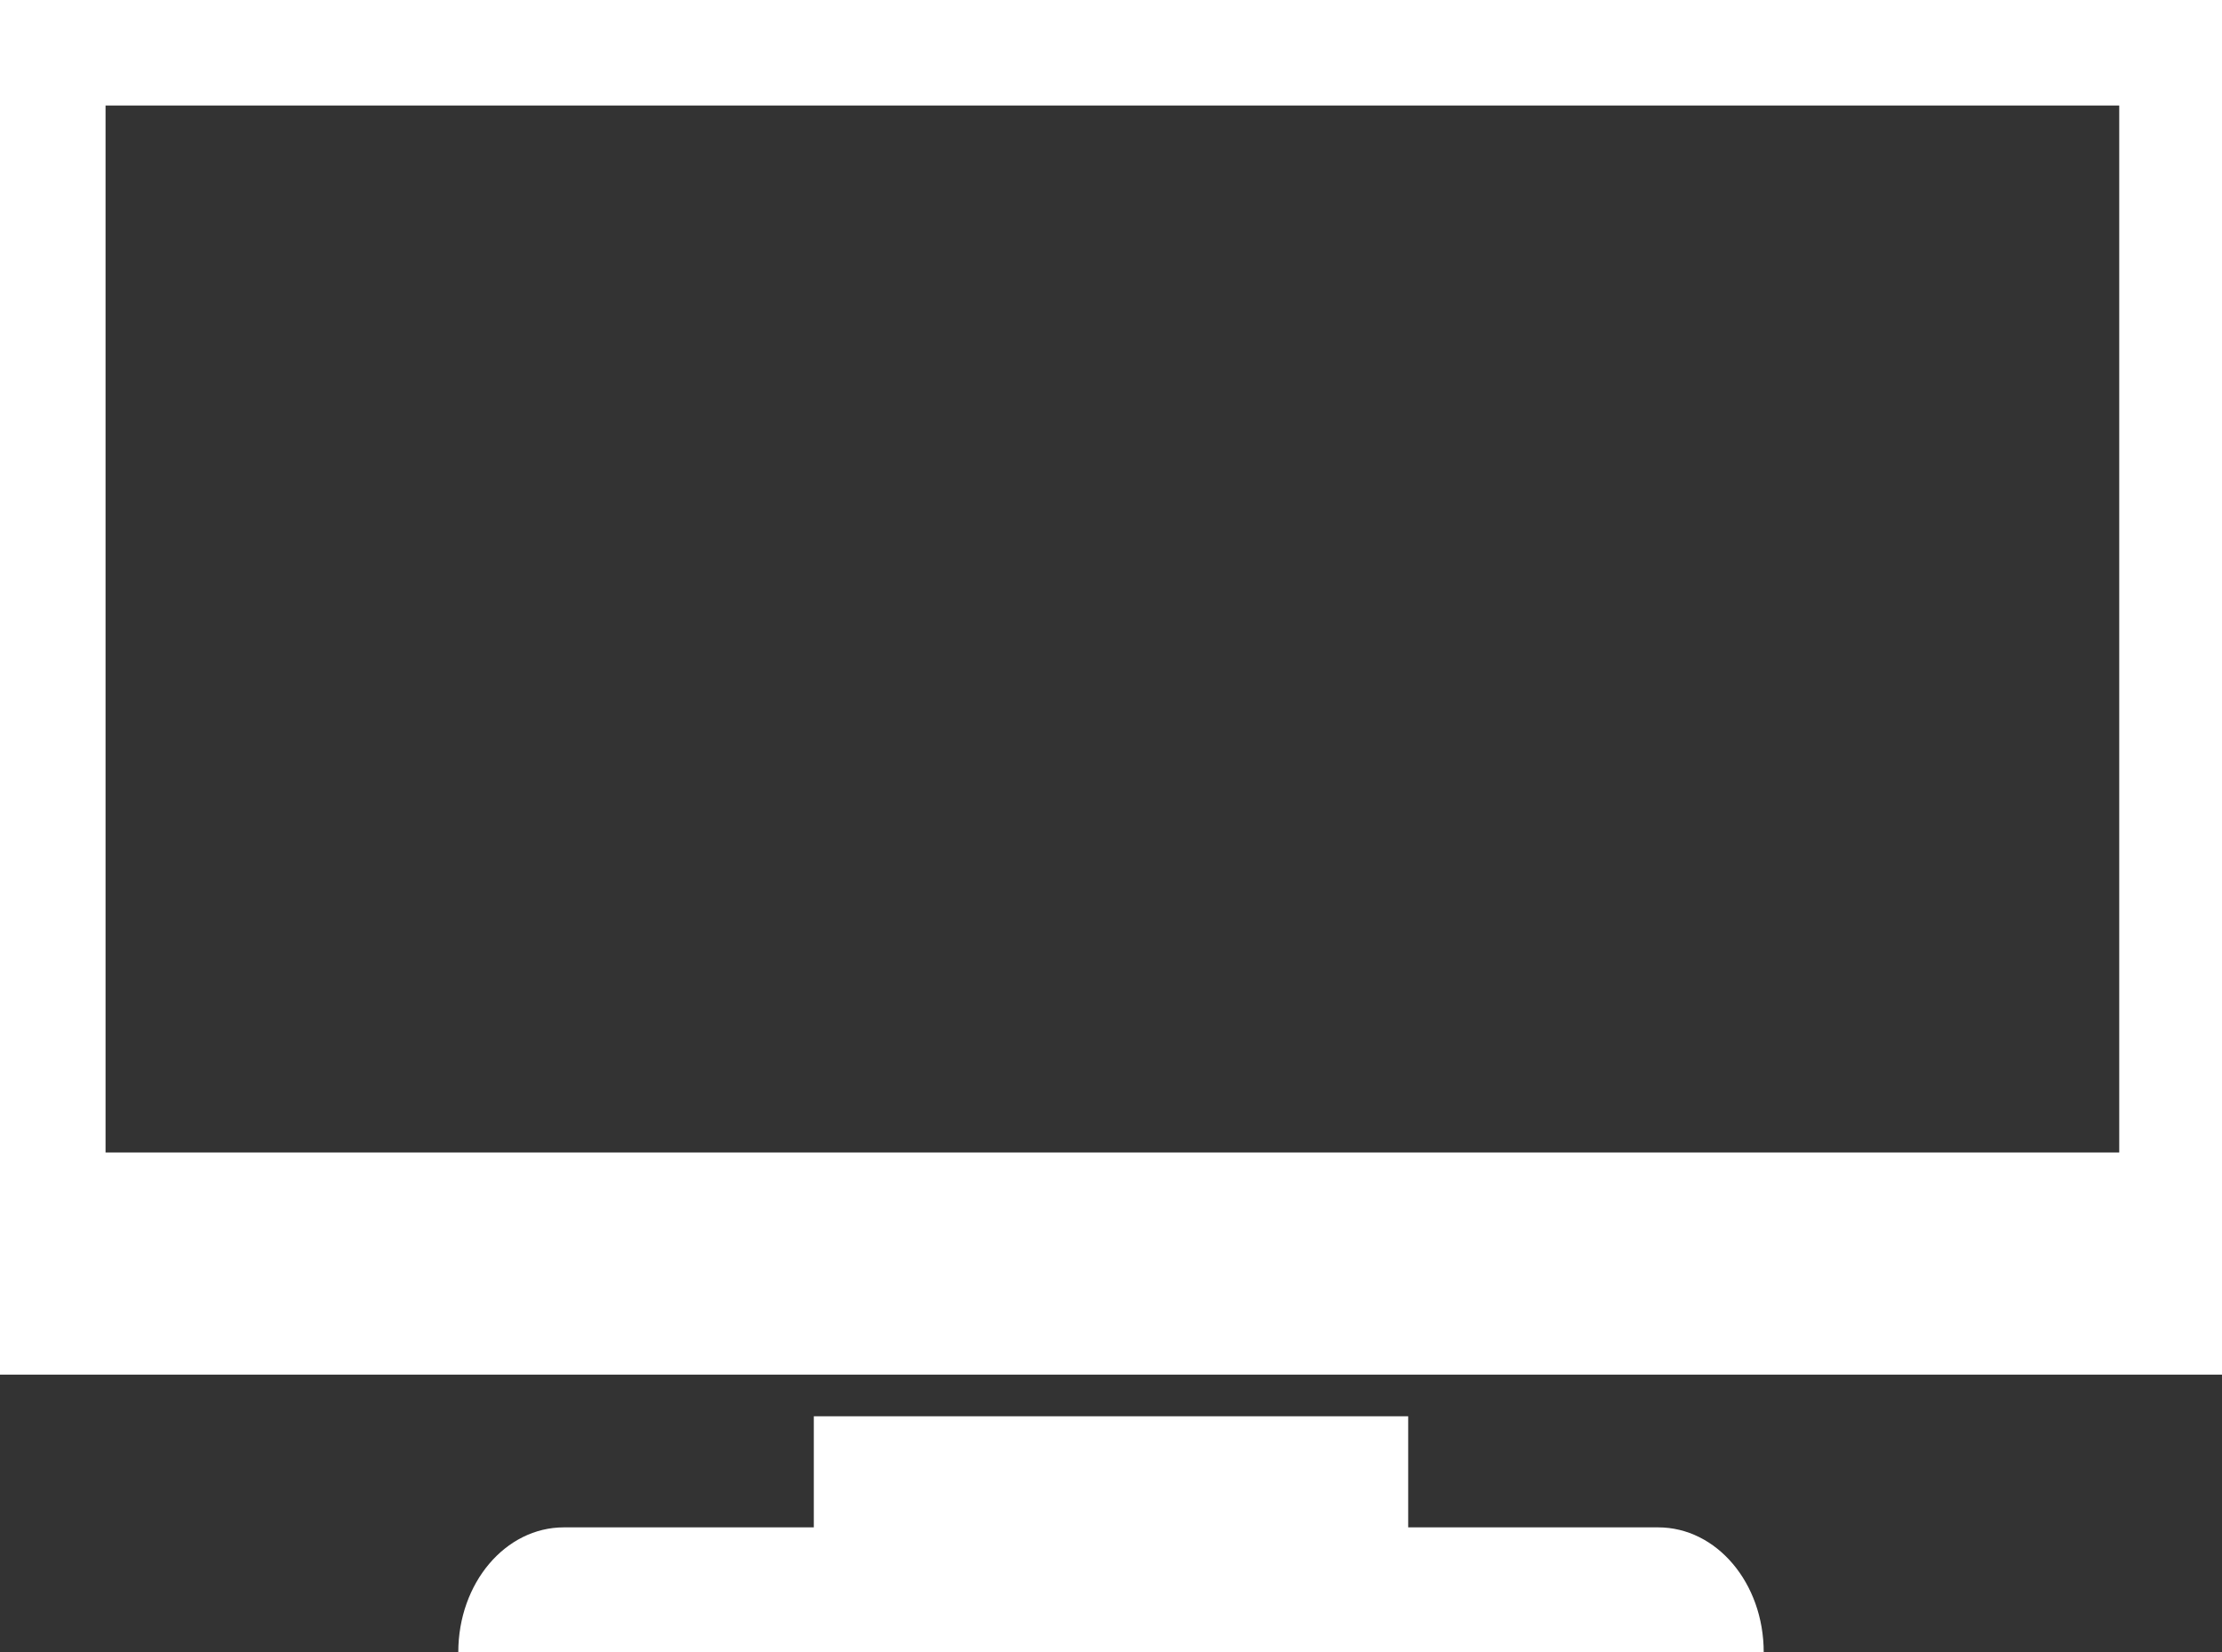 <?xml version="1.0" encoding="utf-8"?>
<!-- Generator: Adobe Illustrator 24.0.1, SVG Export Plug-In . SVG Version: 6.00 Build 0)  -->
<svg version="1.1" id="レイヤー_1" xmlns="http://www.w3.org/2000/svg" xmlns:xlink="http://www.w3.org/1999/xlink" x="0px"
	 y="0px" viewBox="0 0 80 59.5" style="enable-background:new 0 0 80 59.5;" xml:space="preserve">
<rect x="0" y="0" width="80" height="59.5" fill="#333333" stroke="none"/>
<style type="text/css">
	.st0{fill:#FFFFFF;}
</style>
<path class="st0" d="M0,0v49.5h80V0H0z M76.2,41.5H3.8V3.8h72.5V41.5z M59.7,55h-9v-4H29.3v4h-9c-2.1,0-3.8,2-3.8,4.5h47
	C63.5,57,61.8,55,59.7,55z"/>
</svg>
